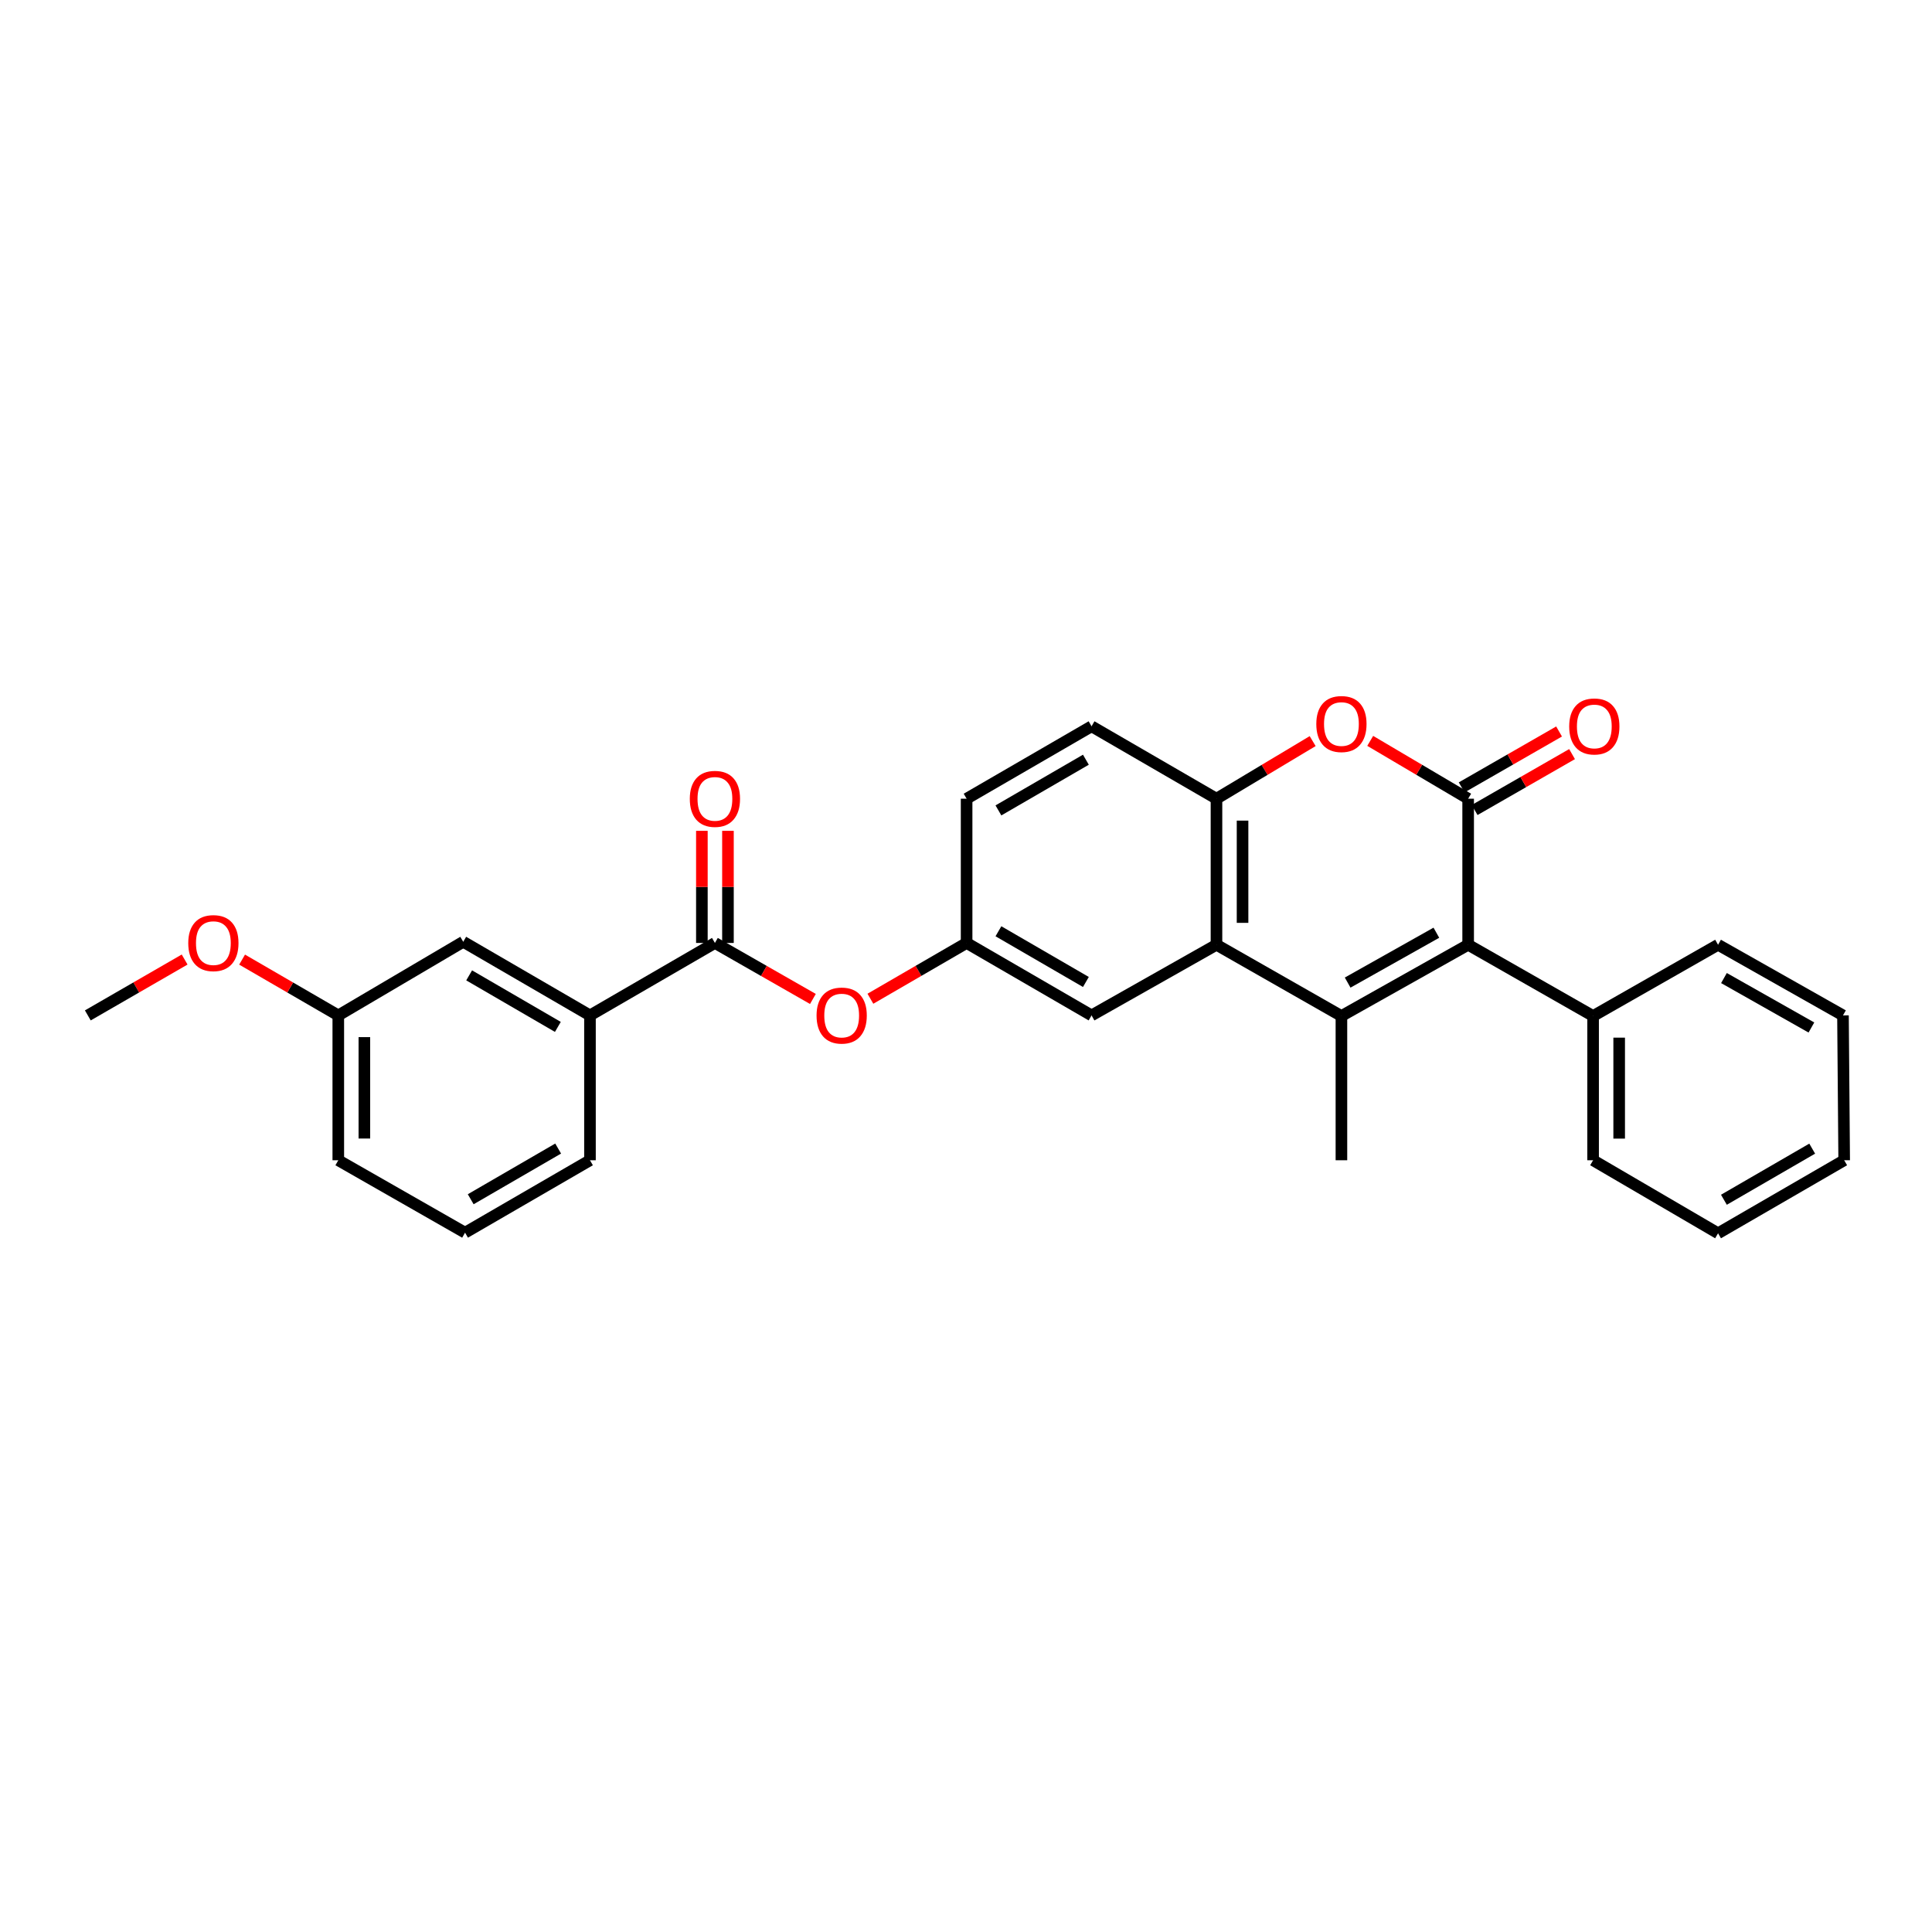 <?xml version='1.0' encoding='iso-8859-1'?>
<svg version='1.1' baseProfile='full'
              xmlns='http://www.w3.org/2000/svg'
                      xmlns:rdkit='http://www.rdkit.org/xml'
                      xmlns:xlink='http://www.w3.org/1999/xlink'
                  xml:space='preserve'
width='1000px' height='1000px' viewBox='0 0 1000 1000'>
<!-- END OF HEADER -->
<rect style='opacity:1.0;fill:#FFFFFF;stroke:none' width='1000' height='1000' x='0' y='0'> </rect>
<path class='bond-1' d='M 694.318,525.885 L 759.913,489.008' style='fill:none;fill-rule:evenodd;stroke:#000000;stroke-width:6px;stroke-linecap:butt;stroke-linejoin:miter;stroke-opacity:1' />
<path class='bond-1' d='M 697.543,508.588 L 743.459,482.774' style='fill:none;fill-rule:evenodd;stroke:#000000;stroke-width:6px;stroke-linecap:butt;stroke-linejoin:miter;stroke-opacity:1' />
<path class='bond-2' d='M 694.318,525.885 L 629.645,489.008' style='fill:none;fill-rule:evenodd;stroke:#000000;stroke-width:6px;stroke-linecap:butt;stroke-linejoin:miter;stroke-opacity:1' />
<path class='bond-15' d='M 694.318,525.885 L 694.318,600.545' style='fill:none;fill-rule:evenodd;stroke:#000000;stroke-width:6px;stroke-linecap:butt;stroke-linejoin:miter;stroke-opacity:1' />
<path class='bond-0' d='M 759.913,413.411 L 759.913,489.008' style='fill:none;fill-rule:evenodd;stroke:#000000;stroke-width:6px;stroke-linecap:butt;stroke-linejoin:miter;stroke-opacity:1' />
<path class='bond-8' d='M 763.272,419.263 L 788.482,404.793' style='fill:none;fill-rule:evenodd;stroke:#000000;stroke-width:6px;stroke-linecap:butt;stroke-linejoin:miter;stroke-opacity:1' />
<path class='bond-8' d='M 788.482,404.793 L 813.692,390.322' style='fill:none;fill-rule:evenodd;stroke:#FF0000;stroke-width:6px;stroke-linecap:butt;stroke-linejoin:miter;stroke-opacity:1' />
<path class='bond-8' d='M 756.553,407.558 L 781.763,393.087' style='fill:none;fill-rule:evenodd;stroke:#000000;stroke-width:6px;stroke-linecap:butt;stroke-linejoin:miter;stroke-opacity:1' />
<path class='bond-8' d='M 781.763,393.087 L 806.973,378.616' style='fill:none;fill-rule:evenodd;stroke:#FF0000;stroke-width:6px;stroke-linecap:butt;stroke-linejoin:miter;stroke-opacity:1' />
<path class='bond-28' d='M 759.913,413.411 L 734.567,398.443' style='fill:none;fill-rule:evenodd;stroke:#000000;stroke-width:6px;stroke-linecap:butt;stroke-linejoin:miter;stroke-opacity:1' />
<path class='bond-28' d='M 734.567,398.443 L 709.222,383.476' style='fill:none;fill-rule:evenodd;stroke:#FF0000;stroke-width:6px;stroke-linecap:butt;stroke-linejoin:miter;stroke-opacity:1' />
<path class='bond-10' d='M 759.913,489.008 L 824.585,525.885' style='fill:none;fill-rule:evenodd;stroke:#000000;stroke-width:6px;stroke-linecap:butt;stroke-linejoin:miter;stroke-opacity:1' />
<path class='bond-4' d='M 629.645,489.008 L 629.645,413.411' style='fill:none;fill-rule:evenodd;stroke:#000000;stroke-width:6px;stroke-linecap:butt;stroke-linejoin:miter;stroke-opacity:1' />
<path class='bond-4' d='M 643.142,477.668 L 643.142,424.75' style='fill:none;fill-rule:evenodd;stroke:#000000;stroke-width:6px;stroke-linecap:butt;stroke-linejoin:miter;stroke-opacity:1' />
<path class='bond-9' d='M 629.645,489.008 L 564.988,525.57' style='fill:none;fill-rule:evenodd;stroke:#000000;stroke-width:6px;stroke-linecap:butt;stroke-linejoin:miter;stroke-opacity:1' />
<path class='bond-3' d='M 679.433,383.59 L 654.539,398.5' style='fill:none;fill-rule:evenodd;stroke:#FF0000;stroke-width:6px;stroke-linecap:butt;stroke-linejoin:miter;stroke-opacity:1' />
<path class='bond-3' d='M 654.539,398.5 L 629.645,413.411' style='fill:none;fill-rule:evenodd;stroke:#000000;stroke-width:6px;stroke-linecap:butt;stroke-linejoin:miter;stroke-opacity:1' />
<path class='bond-14' d='M 629.645,413.411 L 564.988,375.927' style='fill:none;fill-rule:evenodd;stroke:#000000;stroke-width:6px;stroke-linecap:butt;stroke-linejoin:miter;stroke-opacity:1' />
<path class='bond-5' d='M 370.04,488.071 L 395.4,502.565' style='fill:none;fill-rule:evenodd;stroke:#000000;stroke-width:6px;stroke-linecap:butt;stroke-linejoin:miter;stroke-opacity:1' />
<path class='bond-5' d='M 395.4,502.565 L 420.761,517.06' style='fill:none;fill-rule:evenodd;stroke:#FF0000;stroke-width:6px;stroke-linecap:butt;stroke-linejoin:miter;stroke-opacity:1' />
<path class='bond-7' d='M 370.04,488.071 L 305.367,525.57' style='fill:none;fill-rule:evenodd;stroke:#000000;stroke-width:6px;stroke-linecap:butt;stroke-linejoin:miter;stroke-opacity:1' />
<path class='bond-12' d='M 376.788,488.071 L 376.788,459.054' style='fill:none;fill-rule:evenodd;stroke:#000000;stroke-width:6px;stroke-linecap:butt;stroke-linejoin:miter;stroke-opacity:1' />
<path class='bond-12' d='M 376.788,459.054 L 376.788,430.037' style='fill:none;fill-rule:evenodd;stroke:#FF0000;stroke-width:6px;stroke-linecap:butt;stroke-linejoin:miter;stroke-opacity:1' />
<path class='bond-12' d='M 363.291,488.071 L 363.291,459.054' style='fill:none;fill-rule:evenodd;stroke:#000000;stroke-width:6px;stroke-linecap:butt;stroke-linejoin:miter;stroke-opacity:1' />
<path class='bond-12' d='M 363.291,459.054 L 363.291,430.037' style='fill:none;fill-rule:evenodd;stroke:#FF0000;stroke-width:6px;stroke-linecap:butt;stroke-linejoin:miter;stroke-opacity:1' />
<path class='bond-6' d='M 450.519,516.947 L 475.417,502.509' style='fill:none;fill-rule:evenodd;stroke:#FF0000;stroke-width:6px;stroke-linecap:butt;stroke-linejoin:miter;stroke-opacity:1' />
<path class='bond-6' d='M 475.417,502.509 L 500.315,488.071' style='fill:none;fill-rule:evenodd;stroke:#000000;stroke-width:6px;stroke-linecap:butt;stroke-linejoin:miter;stroke-opacity:1' />
<path class='bond-13' d='M 305.367,525.57 L 239.772,487.463' style='fill:none;fill-rule:evenodd;stroke:#000000;stroke-width:6px;stroke-linecap:butt;stroke-linejoin:miter;stroke-opacity:1' />
<path class='bond-13' d='M 288.748,531.524 L 242.832,504.85' style='fill:none;fill-rule:evenodd;stroke:#000000;stroke-width:6px;stroke-linecap:butt;stroke-linejoin:miter;stroke-opacity:1' />
<path class='bond-19' d='M 305.367,525.57 L 305.367,600.545' style='fill:none;fill-rule:evenodd;stroke:#000000;stroke-width:6px;stroke-linecap:butt;stroke-linejoin:miter;stroke-opacity:1' />
<path class='bond-11' d='M 564.988,525.57 L 500.315,488.071' style='fill:none;fill-rule:evenodd;stroke:#000000;stroke-width:6px;stroke-linecap:butt;stroke-linejoin:miter;stroke-opacity:1' />
<path class='bond-11' d='M 562.057,508.269 L 516.786,482.02' style='fill:none;fill-rule:evenodd;stroke:#000000;stroke-width:6px;stroke-linecap:butt;stroke-linejoin:miter;stroke-opacity:1' />
<path class='bond-21' d='M 824.585,525.885 L 824.585,600.545' style='fill:none;fill-rule:evenodd;stroke:#000000;stroke-width:6px;stroke-linecap:butt;stroke-linejoin:miter;stroke-opacity:1' />
<path class='bond-21' d='M 838.082,537.084 L 838.082,589.346' style='fill:none;fill-rule:evenodd;stroke:#000000;stroke-width:6px;stroke-linecap:butt;stroke-linejoin:miter;stroke-opacity:1' />
<path class='bond-22' d='M 824.585,525.885 L 889.265,489.008' style='fill:none;fill-rule:evenodd;stroke:#000000;stroke-width:6px;stroke-linecap:butt;stroke-linejoin:miter;stroke-opacity:1' />
<path class='bond-16' d='M 500.315,488.071 L 500.315,413.411' style='fill:none;fill-rule:evenodd;stroke:#000000;stroke-width:6px;stroke-linecap:butt;stroke-linejoin:miter;stroke-opacity:1' />
<path class='bond-17' d='M 239.772,487.463 L 175.1,525.57' style='fill:none;fill-rule:evenodd;stroke:#000000;stroke-width:6px;stroke-linecap:butt;stroke-linejoin:miter;stroke-opacity:1' />
<path class='bond-29' d='M 564.988,375.927 L 500.315,413.411' style='fill:none;fill-rule:evenodd;stroke:#000000;stroke-width:6px;stroke-linecap:butt;stroke-linejoin:miter;stroke-opacity:1' />
<path class='bond-29' d='M 562.055,393.226 L 516.784,419.465' style='fill:none;fill-rule:evenodd;stroke:#000000;stroke-width:6px;stroke-linecap:butt;stroke-linejoin:miter;stroke-opacity:1' />
<path class='bond-18' d='M 175.1,525.57 L 150.205,511.132' style='fill:none;fill-rule:evenodd;stroke:#000000;stroke-width:6px;stroke-linecap:butt;stroke-linejoin:miter;stroke-opacity:1' />
<path class='bond-18' d='M 150.205,511.132 L 125.311,496.694' style='fill:none;fill-rule:evenodd;stroke:#FF0000;stroke-width:6px;stroke-linecap:butt;stroke-linejoin:miter;stroke-opacity:1' />
<path class='bond-31' d='M 175.1,525.57 L 175.1,600.545' style='fill:none;fill-rule:evenodd;stroke:#000000;stroke-width:6px;stroke-linecap:butt;stroke-linejoin:miter;stroke-opacity:1' />
<path class='bond-31' d='M 188.597,536.816 L 188.597,589.299' style='fill:none;fill-rule:evenodd;stroke:#000000;stroke-width:6px;stroke-linecap:butt;stroke-linejoin:miter;stroke-opacity:1' />
<path class='bond-24' d='M 95.566,496.654 L 70.51,511.112' style='fill:none;fill-rule:evenodd;stroke:#FF0000;stroke-width:6px;stroke-linecap:butt;stroke-linejoin:miter;stroke-opacity:1' />
<path class='bond-24' d='M 70.51,511.112 L 45.455,525.57' style='fill:none;fill-rule:evenodd;stroke:#000000;stroke-width:6px;stroke-linecap:butt;stroke-linejoin:miter;stroke-opacity:1' />
<path class='bond-20' d='M 305.367,600.545 L 240.71,638.029' style='fill:none;fill-rule:evenodd;stroke:#000000;stroke-width:6px;stroke-linecap:butt;stroke-linejoin:miter;stroke-opacity:1' />
<path class='bond-20' d='M 288.899,594.491 L 243.639,620.73' style='fill:none;fill-rule:evenodd;stroke:#000000;stroke-width:6px;stroke-linecap:butt;stroke-linejoin:miter;stroke-opacity:1' />
<path class='bond-23' d='M 240.71,638.029 L 175.1,600.545' style='fill:none;fill-rule:evenodd;stroke:#000000;stroke-width:6px;stroke-linecap:butt;stroke-linejoin:miter;stroke-opacity:1' />
<path class='bond-26' d='M 824.585,600.545 L 889.265,638.344' style='fill:none;fill-rule:evenodd;stroke:#000000;stroke-width:6px;stroke-linecap:butt;stroke-linejoin:miter;stroke-opacity:1' />
<path class='bond-25' d='M 889.265,489.008 L 953.923,525.57' style='fill:none;fill-rule:evenodd;stroke:#000000;stroke-width:6px;stroke-linecap:butt;stroke-linejoin:miter;stroke-opacity:1' />
<path class='bond-25' d='M 892.321,506.241 L 937.581,531.834' style='fill:none;fill-rule:evenodd;stroke:#000000;stroke-width:6px;stroke-linecap:butt;stroke-linejoin:miter;stroke-opacity:1' />
<path class='bond-27' d='M 953.923,525.57 L 954.545,600.545' style='fill:none;fill-rule:evenodd;stroke:#000000;stroke-width:6px;stroke-linecap:butt;stroke-linejoin:miter;stroke-opacity:1' />
<path class='bond-30' d='M 889.265,638.344 L 954.545,600.545' style='fill:none;fill-rule:evenodd;stroke:#000000;stroke-width:6px;stroke-linecap:butt;stroke-linejoin:miter;stroke-opacity:1' />
<path class='bond-30' d='M 892.294,620.994 L 937.99,594.535' style='fill:none;fill-rule:evenodd;stroke:#000000;stroke-width:6px;stroke-linecap:butt;stroke-linejoin:miter;stroke-opacity:1' />
<path  class='atom-4' d='M 681.318 374.754
Q 681.318 367.954, 684.678 364.154
Q 688.038 360.354, 694.318 360.354
Q 700.598 360.354, 703.958 364.154
Q 707.318 367.954, 707.318 374.754
Q 707.318 381.634, 703.918 385.554
Q 700.518 389.434, 694.318 389.434
Q 688.078 389.434, 684.678 385.554
Q 681.318 381.674, 681.318 374.754
M 694.318 386.234
Q 698.638 386.234, 700.958 383.354
Q 703.318 380.434, 703.318 374.754
Q 703.318 369.194, 700.958 366.394
Q 698.638 363.554, 694.318 363.554
Q 689.998 363.554, 687.638 366.354
Q 685.318 369.154, 685.318 374.754
Q 685.318 380.474, 687.638 383.354
Q 689.998 386.234, 694.318 386.234
' fill='#FF0000'/>
<path  class='atom-7' d='M 422.65 525.65
Q 422.65 518.85, 426.01 515.05
Q 429.37 511.25, 435.65 511.25
Q 441.93 511.25, 445.29 515.05
Q 448.65 518.85, 448.65 525.65
Q 448.65 532.53, 445.25 536.45
Q 441.85 540.33, 435.65 540.33
Q 429.41 540.33, 426.01 536.45
Q 422.65 532.57, 422.65 525.65
M 435.65 537.13
Q 439.97 537.13, 442.29 534.25
Q 444.65 531.33, 444.65 525.65
Q 444.65 520.09, 442.29 517.29
Q 439.97 514.45, 435.65 514.45
Q 431.33 514.45, 428.97 517.25
Q 426.65 520.05, 426.65 525.65
Q 426.65 531.37, 428.97 534.25
Q 431.33 537.13, 435.65 537.13
' fill='#FF0000'/>
<path  class='atom-9' d='M 812.215 376.007
Q 812.215 369.207, 815.575 365.407
Q 818.935 361.607, 825.215 361.607
Q 831.495 361.607, 834.855 365.407
Q 838.215 369.207, 838.215 376.007
Q 838.215 382.887, 834.815 386.807
Q 831.415 390.687, 825.215 390.687
Q 818.975 390.687, 815.575 386.807
Q 812.215 382.927, 812.215 376.007
M 825.215 387.487
Q 829.535 387.487, 831.855 384.607
Q 834.215 381.687, 834.215 376.007
Q 834.215 370.447, 831.855 367.647
Q 829.535 364.807, 825.215 364.807
Q 820.895 364.807, 818.535 367.607
Q 816.215 370.407, 816.215 376.007
Q 816.215 381.727, 818.535 384.607
Q 820.895 387.487, 825.215 387.487
' fill='#FF0000'/>
<path  class='atom-13' d='M 357.04 413.491
Q 357.04 406.691, 360.4 402.891
Q 363.76 399.091, 370.04 399.091
Q 376.32 399.091, 379.68 402.891
Q 383.04 406.691, 383.04 413.491
Q 383.04 420.371, 379.64 424.291
Q 376.24 428.171, 370.04 428.171
Q 363.8 428.171, 360.4 424.291
Q 357.04 420.411, 357.04 413.491
M 370.04 424.971
Q 374.36 424.971, 376.68 422.091
Q 379.04 419.171, 379.04 413.491
Q 379.04 407.931, 376.68 405.131
Q 374.36 402.291, 370.04 402.291
Q 365.72 402.291, 363.36 405.091
Q 361.04 407.891, 361.04 413.491
Q 361.04 419.211, 363.36 422.091
Q 365.72 424.971, 370.04 424.971
' fill='#FF0000'/>
<path  class='atom-19' d='M 97.442 488.151
Q 97.442 481.351, 100.802 477.551
Q 104.162 473.751, 110.442 473.751
Q 116.722 473.751, 120.082 477.551
Q 123.442 481.351, 123.442 488.151
Q 123.442 495.031, 120.042 498.951
Q 116.642 502.831, 110.442 502.831
Q 104.202 502.831, 100.802 498.951
Q 97.442 495.071, 97.442 488.151
M 110.442 499.631
Q 114.762 499.631, 117.082 496.751
Q 119.442 493.831, 119.442 488.151
Q 119.442 482.591, 117.082 479.791
Q 114.762 476.951, 110.442 476.951
Q 106.122 476.951, 103.762 479.751
Q 101.442 482.551, 101.442 488.151
Q 101.442 493.871, 103.762 496.751
Q 106.122 499.631, 110.442 499.631
' fill='#FF0000'/>
</svg>

